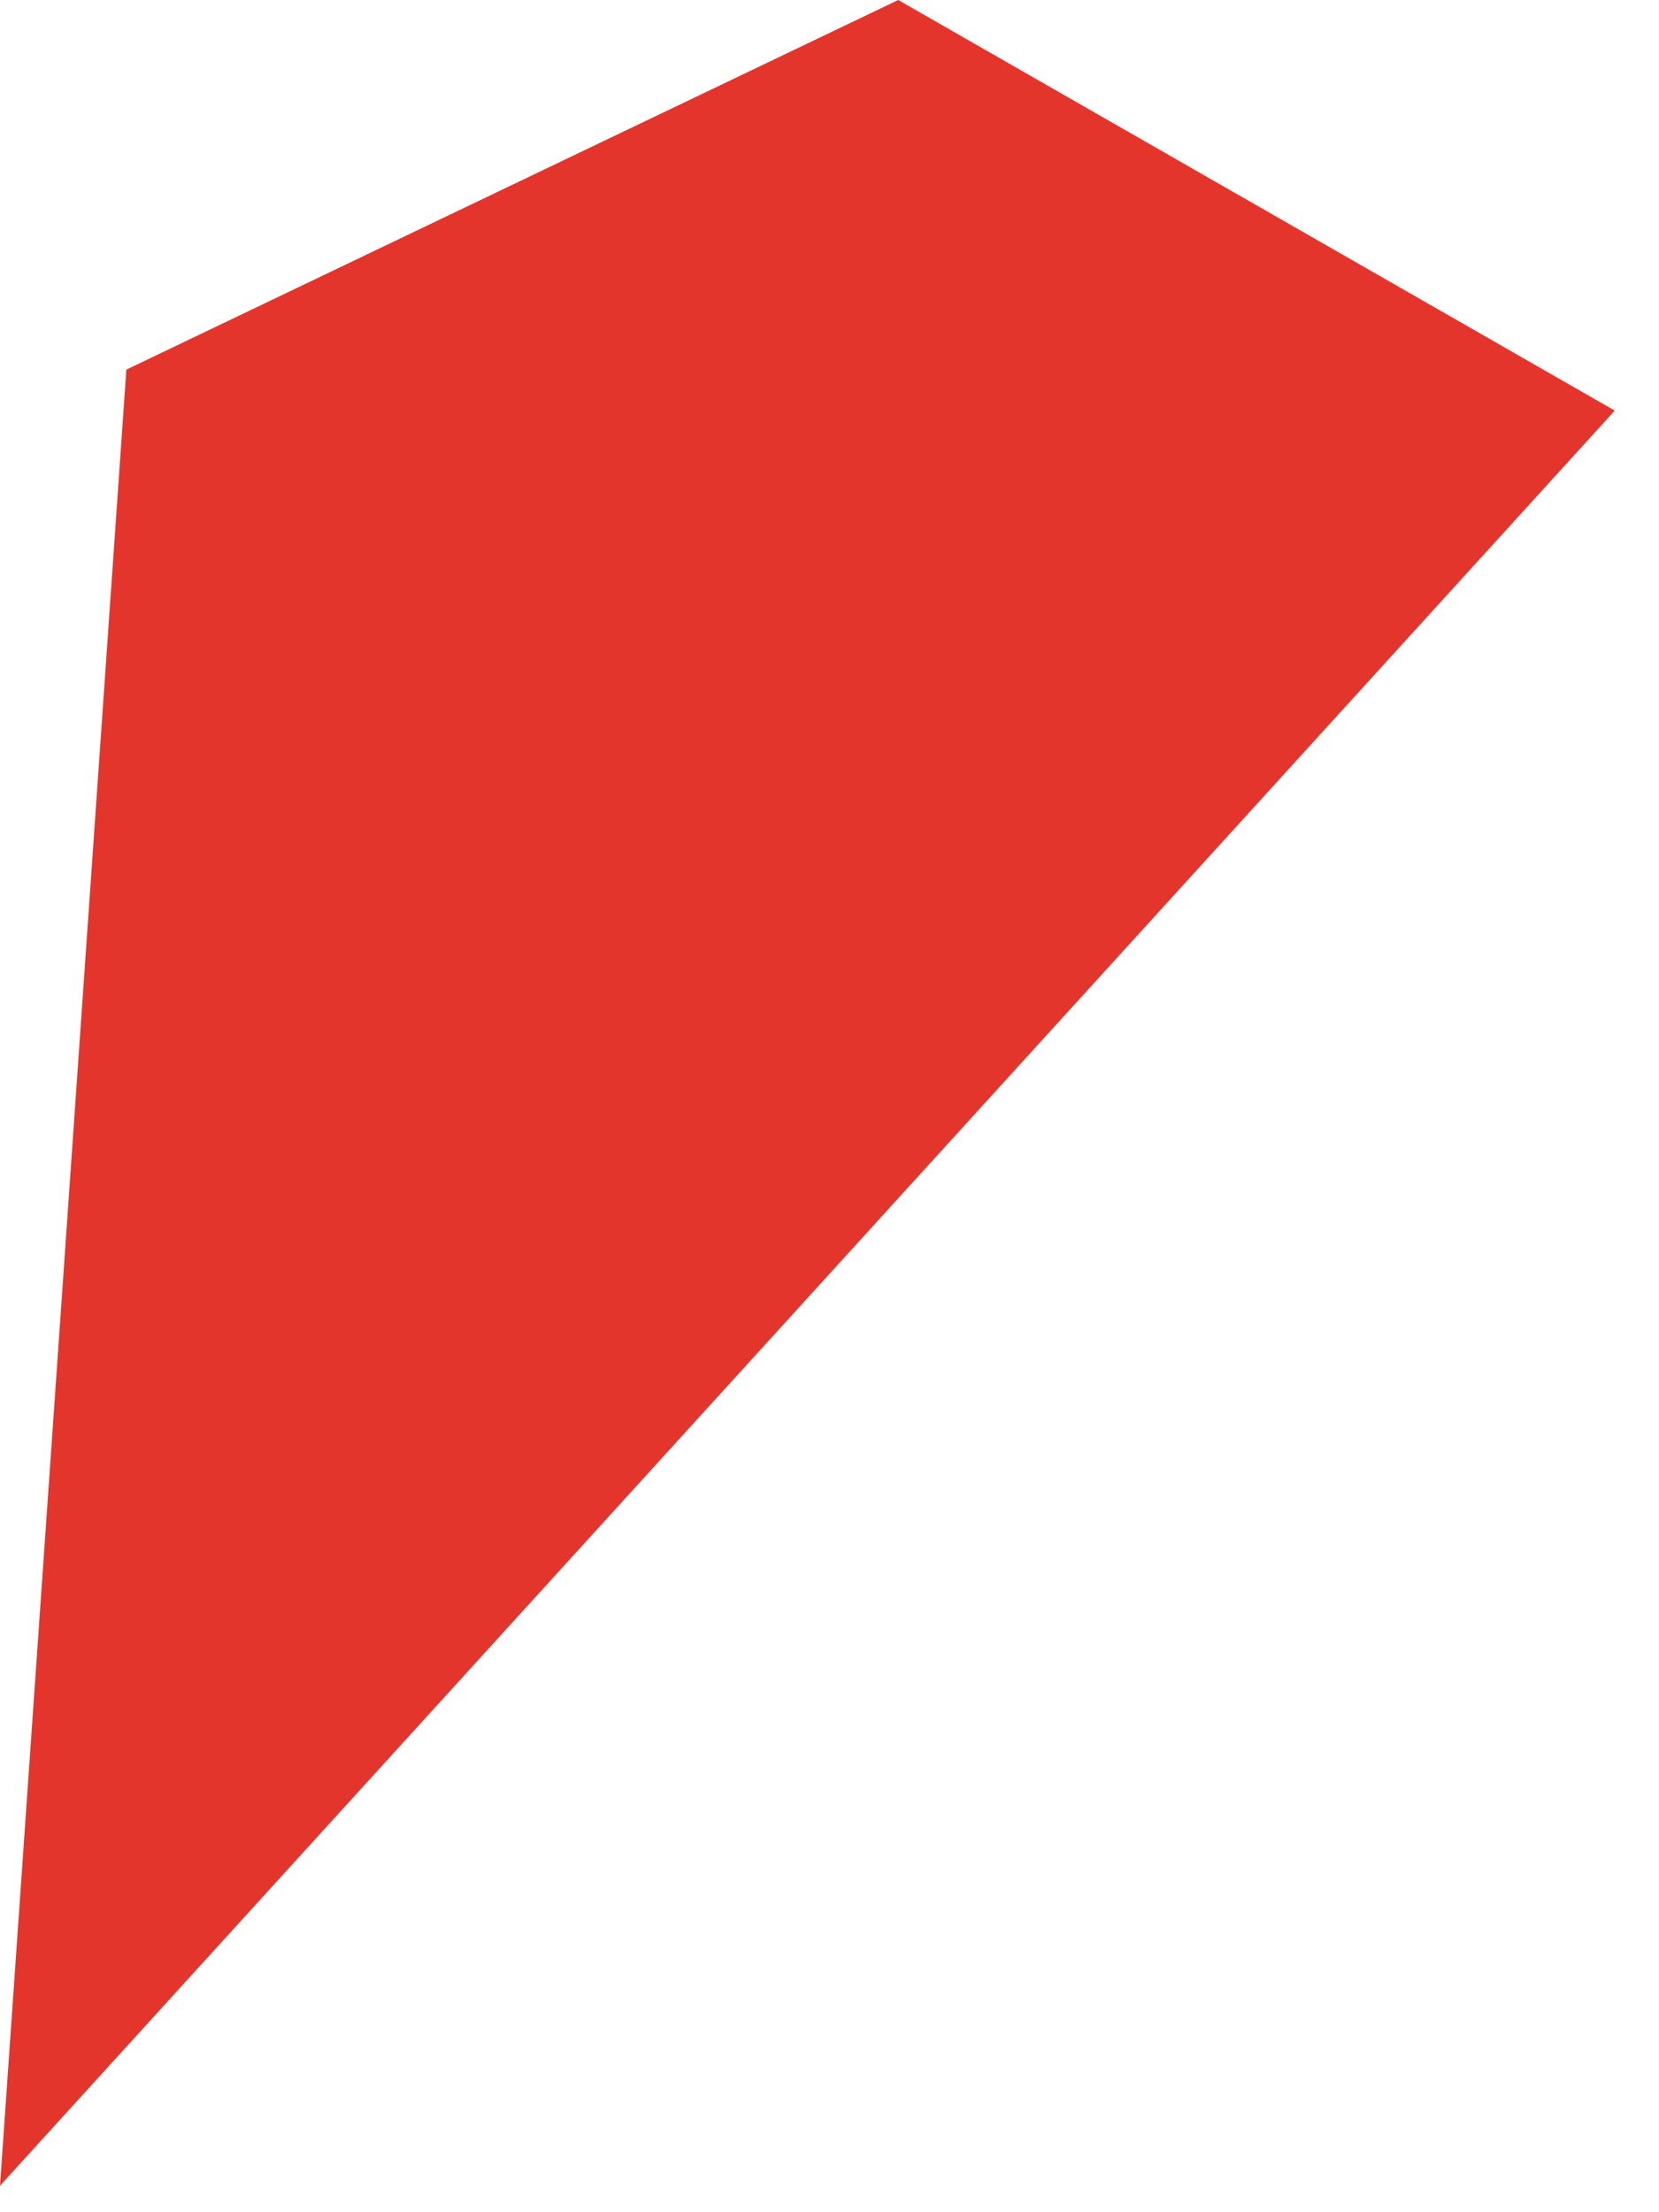 <?xml version="1.0" encoding="utf-8"?>
<svg xmlns="http://www.w3.org/2000/svg" fill="none" height="100%" overflow="visible" preserveAspectRatio="none" style="display: block;" viewBox="0 0 30 40" width="100%">
<path d="M29.2 7.424L0 39.521C0.761 28.576 1.523 17.63 2.285 6.683L16.243 0L29.2 7.424Z" fill="#E4352D" id="Vector"/>
</svg>